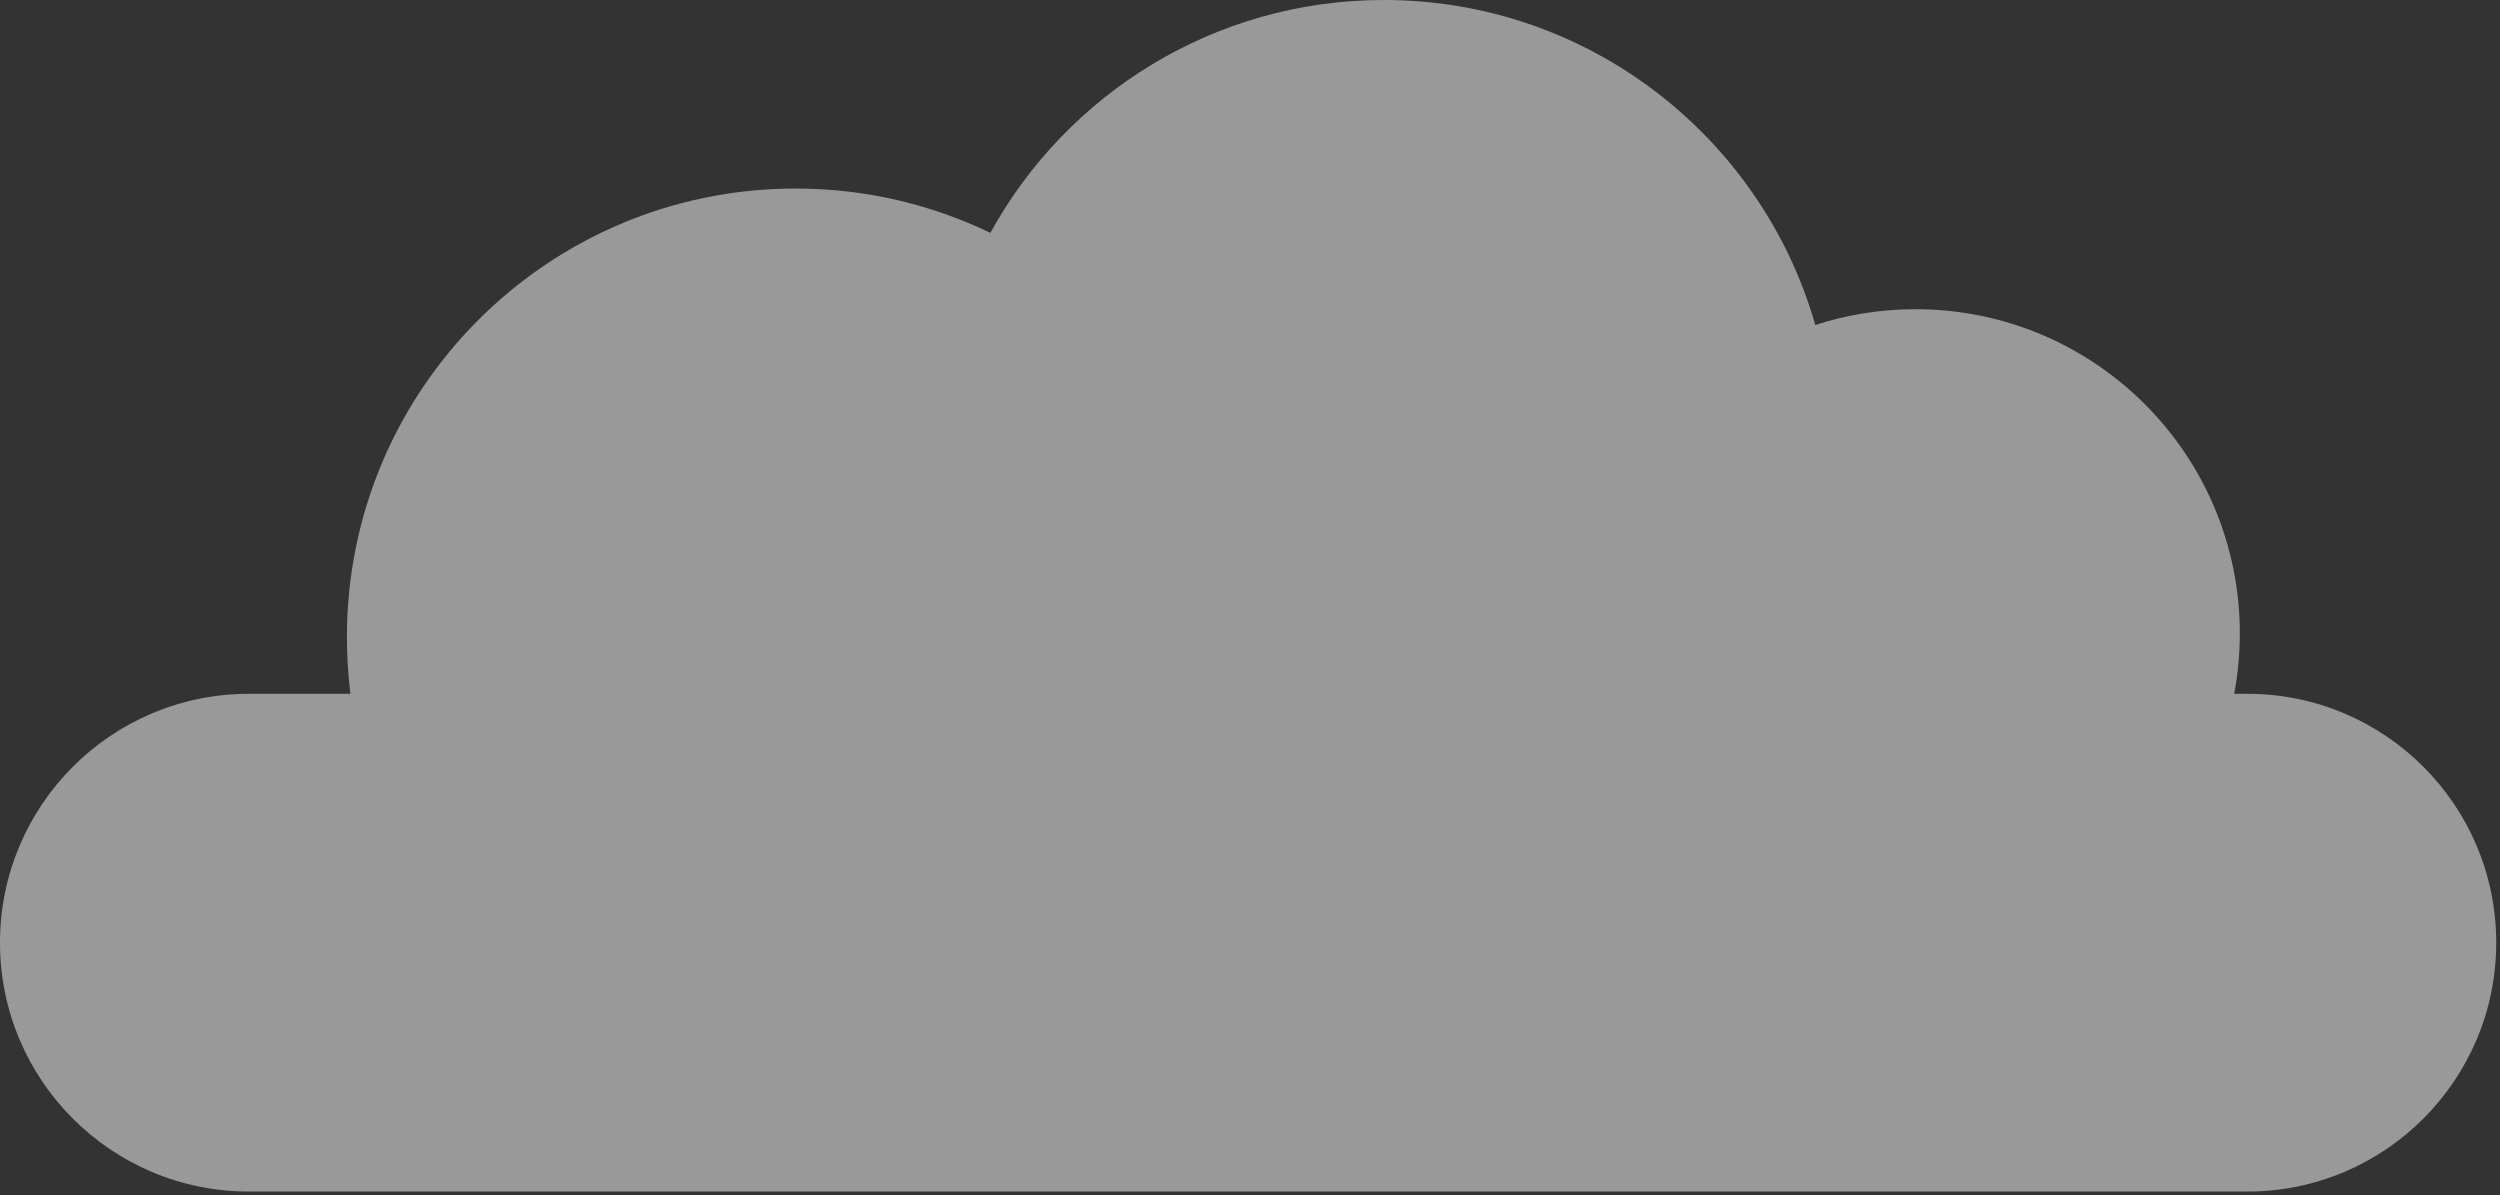 <svg width="297" height="142" viewBox="0 0 297 142" fill="none" xmlns="http://www.w3.org/2000/svg">
<rect x="0" y="0" width="297" height="142" fill="#333333" stroke="none"/>
<path fill-rule="evenodd" clip-rule="evenodd" d="M41.632 82.425C41.355 80.224 41.212 77.981 41.212 75.706C41.212 46.265 65.079 22.398 94.52 22.398C102.81 22.398 110.657 24.29 117.655 27.666C126.719 11.176 144.255 0 164.402 0C188.744 0 209.276 16.316 215.657 38.608C219.407 37.391 223.409 36.733 227.564 36.733C248.841 36.733 266.089 53.981 266.089 75.257C266.089 77.707 265.861 80.103 265.424 82.425H266.985C283.314 82.425 296.551 95.662 296.551 111.99C296.551 128.319 283.314 141.556 266.985 141.556H29.566C13.237 141.556 0 128.319 0 111.99C0 95.662 13.237 82.425 29.566 82.425H41.632Z" fill="white" fill-opacity="0.5"/>
</svg>
